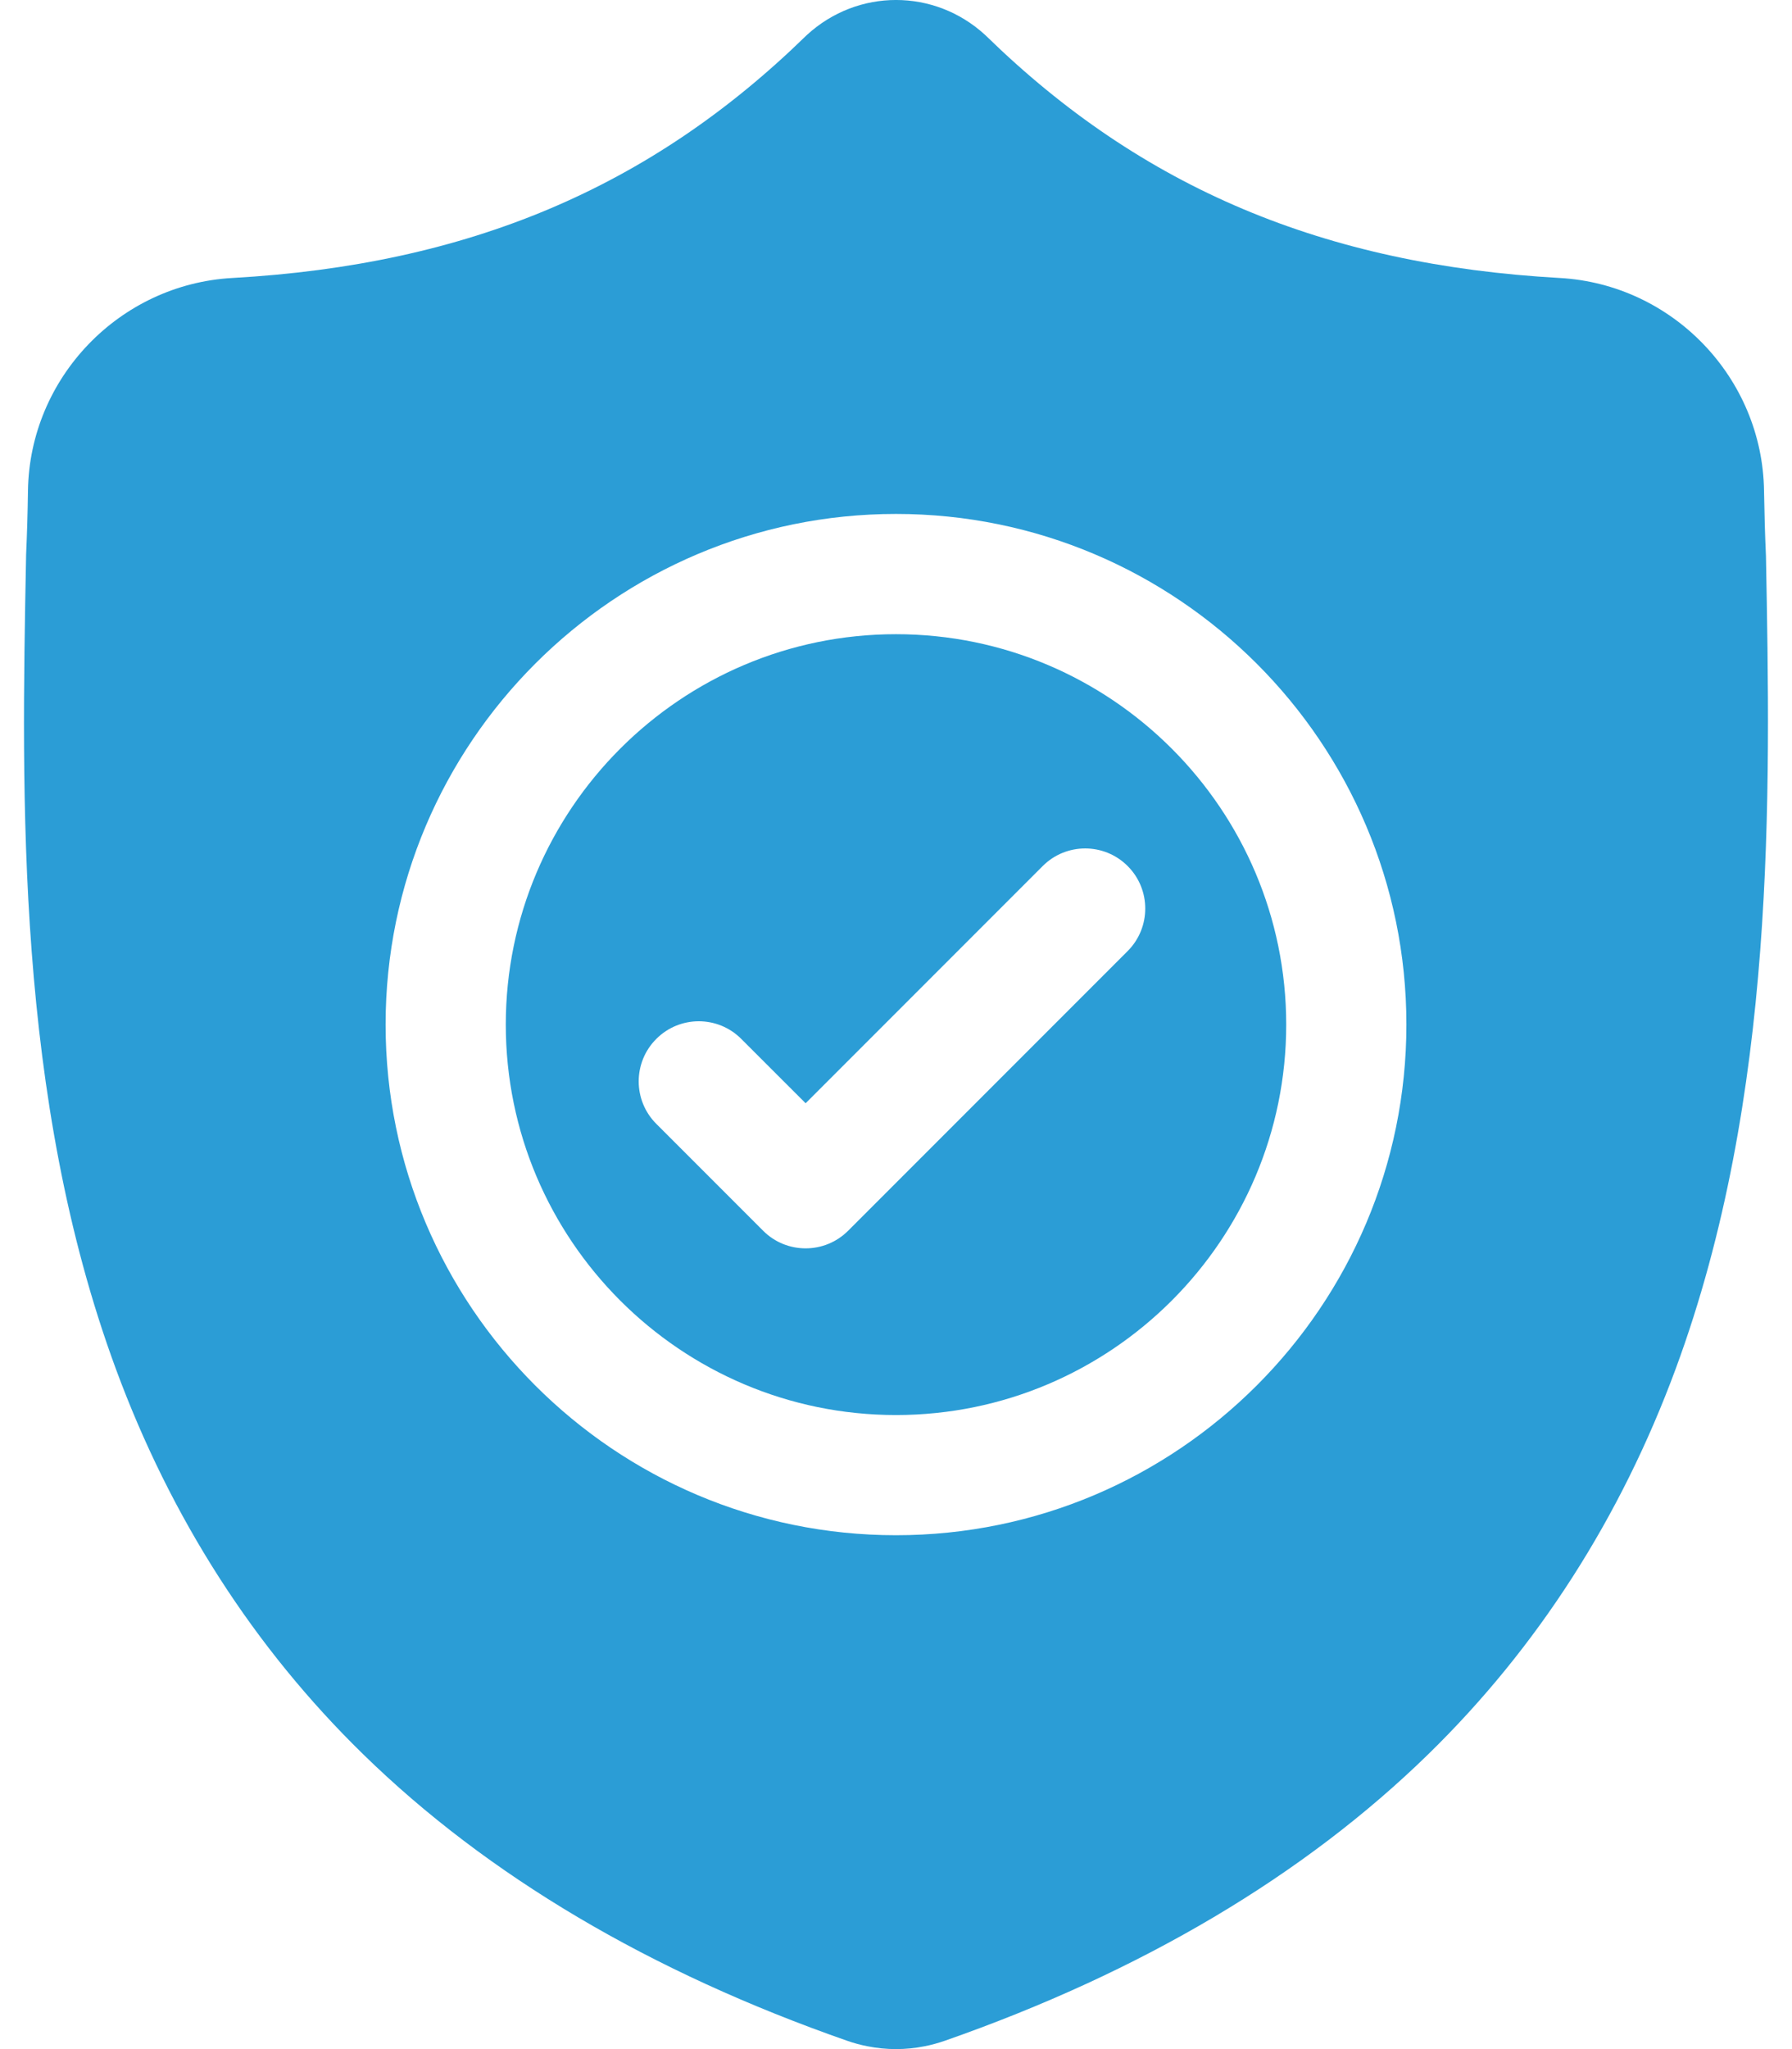 <svg width="28" height="32" viewBox="0 0 28 32" fill="none" xmlns="http://www.w3.org/2000/svg">
<path d="M14 9.904C10.638 9.904 7.903 12.639 7.903 16.001C7.903 19.363 10.638 22.098 14 22.098C17.362 22.098 20.097 19.363 20.097 16.001C20.097 12.639 17.362 9.904 14 9.904ZM17.62 14.852L13.252 19.22C13.068 19.404 12.828 19.495 12.588 19.495C12.348 19.495 12.107 19.404 11.924 19.22L10.255 17.551C9.888 17.185 9.888 16.59 10.255 16.224C10.621 15.857 11.216 15.857 11.582 16.224L12.588 17.229L16.292 13.525C16.659 13.158 17.253 13.158 17.62 13.525C17.986 13.891 17.986 14.486 17.62 14.852Z" fill="#2B9DD6"/>
<path d="M27.593 8.682L27.592 8.658C27.578 8.35 27.569 8.025 27.563 7.663C27.537 5.899 26.134 4.439 24.37 4.341C20.691 4.135 17.845 2.936 15.413 0.565L15.392 0.545C14.599 -0.182 13.402 -0.182 12.609 0.545L12.588 0.565C10.156 2.936 7.31 4.135 3.631 4.341C1.866 4.439 0.463 5.899 0.437 7.663C0.432 8.023 0.422 8.348 0.408 8.658L0.407 8.715C0.335 12.467 0.247 17.136 1.809 21.374C2.668 23.705 3.968 25.731 5.675 27.396C7.618 29.293 10.163 30.798 13.24 31.871C13.34 31.906 13.444 31.934 13.55 31.955C13.7 31.985 13.85 32 14 32C14.151 32 14.301 31.985 14.45 31.955C14.556 31.934 14.661 31.905 14.762 31.87C17.835 30.796 20.377 29.289 22.319 27.393C24.025 25.727 25.325 23.701 26.185 21.37C27.753 17.119 27.664 12.441 27.593 8.682ZM14 23.975C9.602 23.975 6.025 20.398 6.025 16C6.025 11.603 9.602 8.026 14 8.026C18.397 8.026 21.975 11.603 21.975 16C21.975 20.398 18.397 23.975 14 23.975Z" fill="#2B9DD6"/>
</svg>
